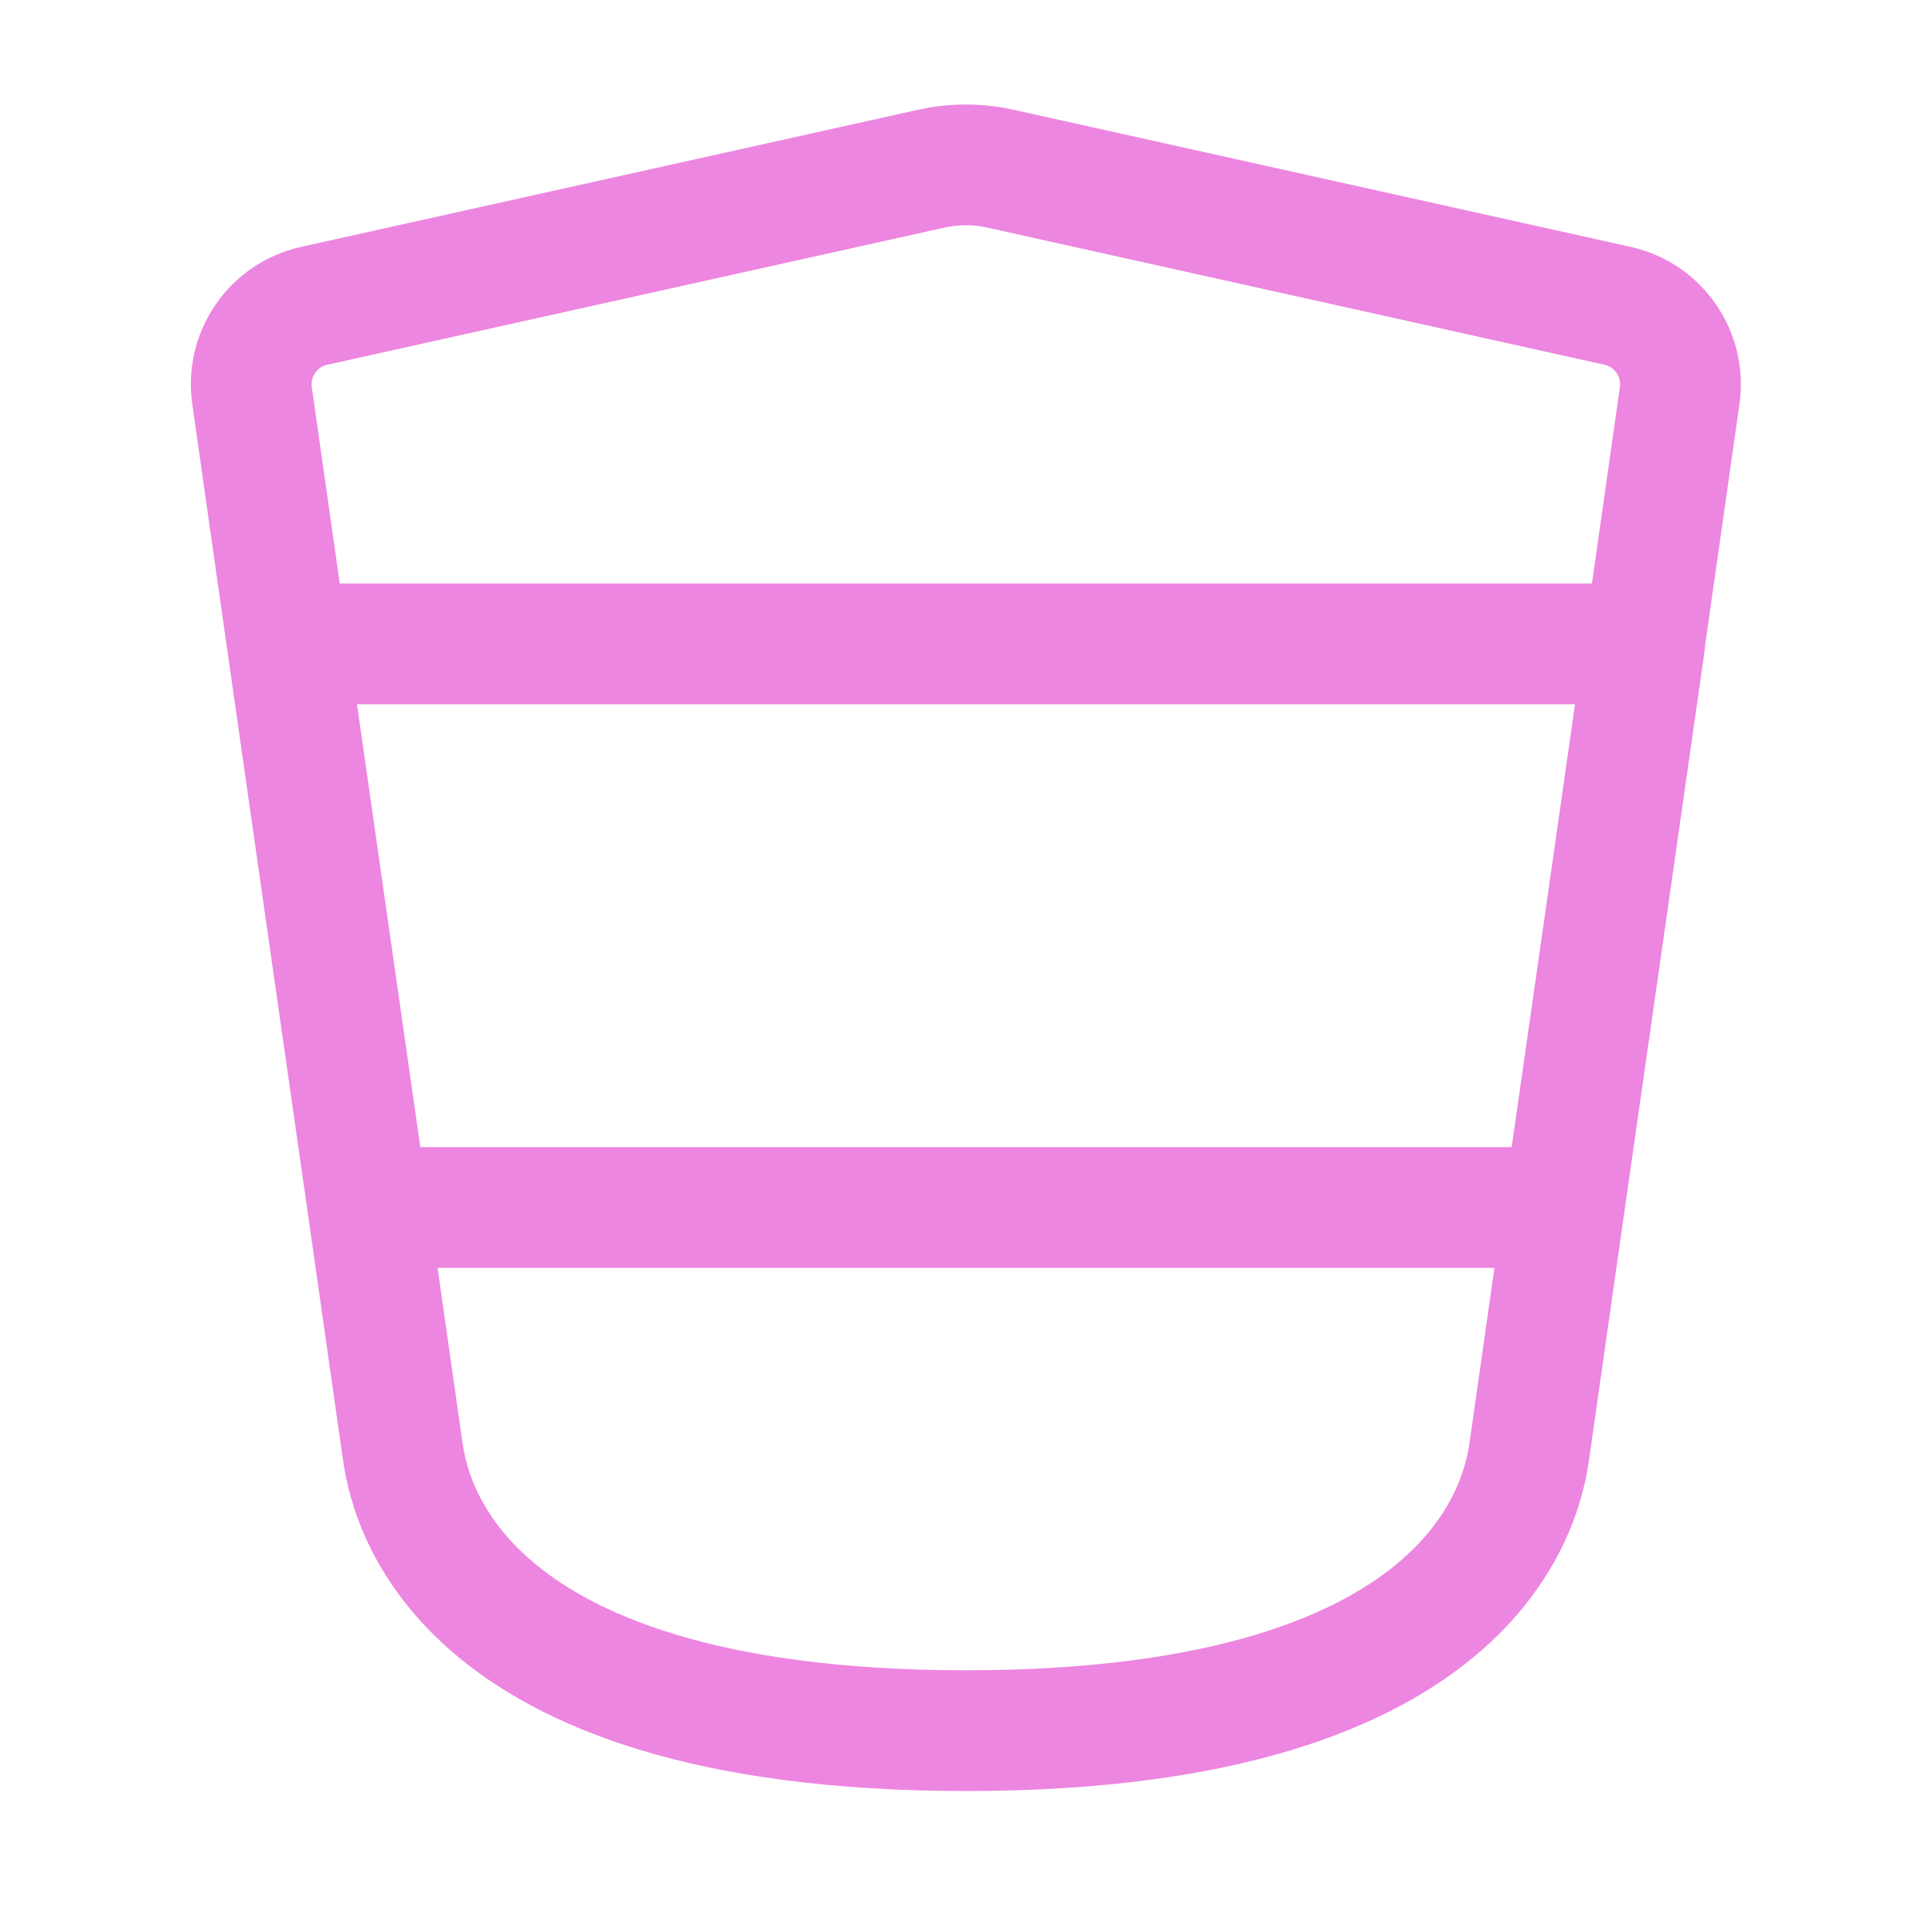 <?xml version="1.0" encoding="UTF-8"?>
<svg id="Lager_1" xmlns="http://www.w3.org/2000/svg" version="1.1" viewBox="0 0 64 64">
  <!-- Generator: Adobe Illustrator 29.8.1, SVG Export Plug-In . SVG Version: 2.1.1 Build 2)  -->
  <defs>
    <style>
      .st0 {
        fill: none;
        stroke: #ed86e0;
        stroke-linecap: round;
        stroke-linejoin: round;
        stroke-width: 4px;
      }
    </style>
  </defs>
  <path class="st0" d="M9.52,21.33c-.48-3.38-.9-6.3-1.17-8.22-.2-1.38.7-2.68,2.06-2.98l20.43-4.54c.76-.17,1.55-.17,2.31,0l20.43,4.54c1.36.3,2.26,1.6,2.06,2.98-.27,1.93-.69,4.84-1.17,8.22M9.52,21.33h44.95M9.52,21.33c.82,5.76,1.84,12.86,2.67,18.67M54.48,21.33c-.82,5.76-1.84,12.86-2.67,18.67M51.81,40c-.46,3.21-.86,6.02-1.14,8-.19,1.32-1.33,9.33-18.67,9.33s-18.48-8.01-18.67-9.33c-.28-1.98-.68-4.79-1.14-8M51.81,40H12.19"/>
</svg>